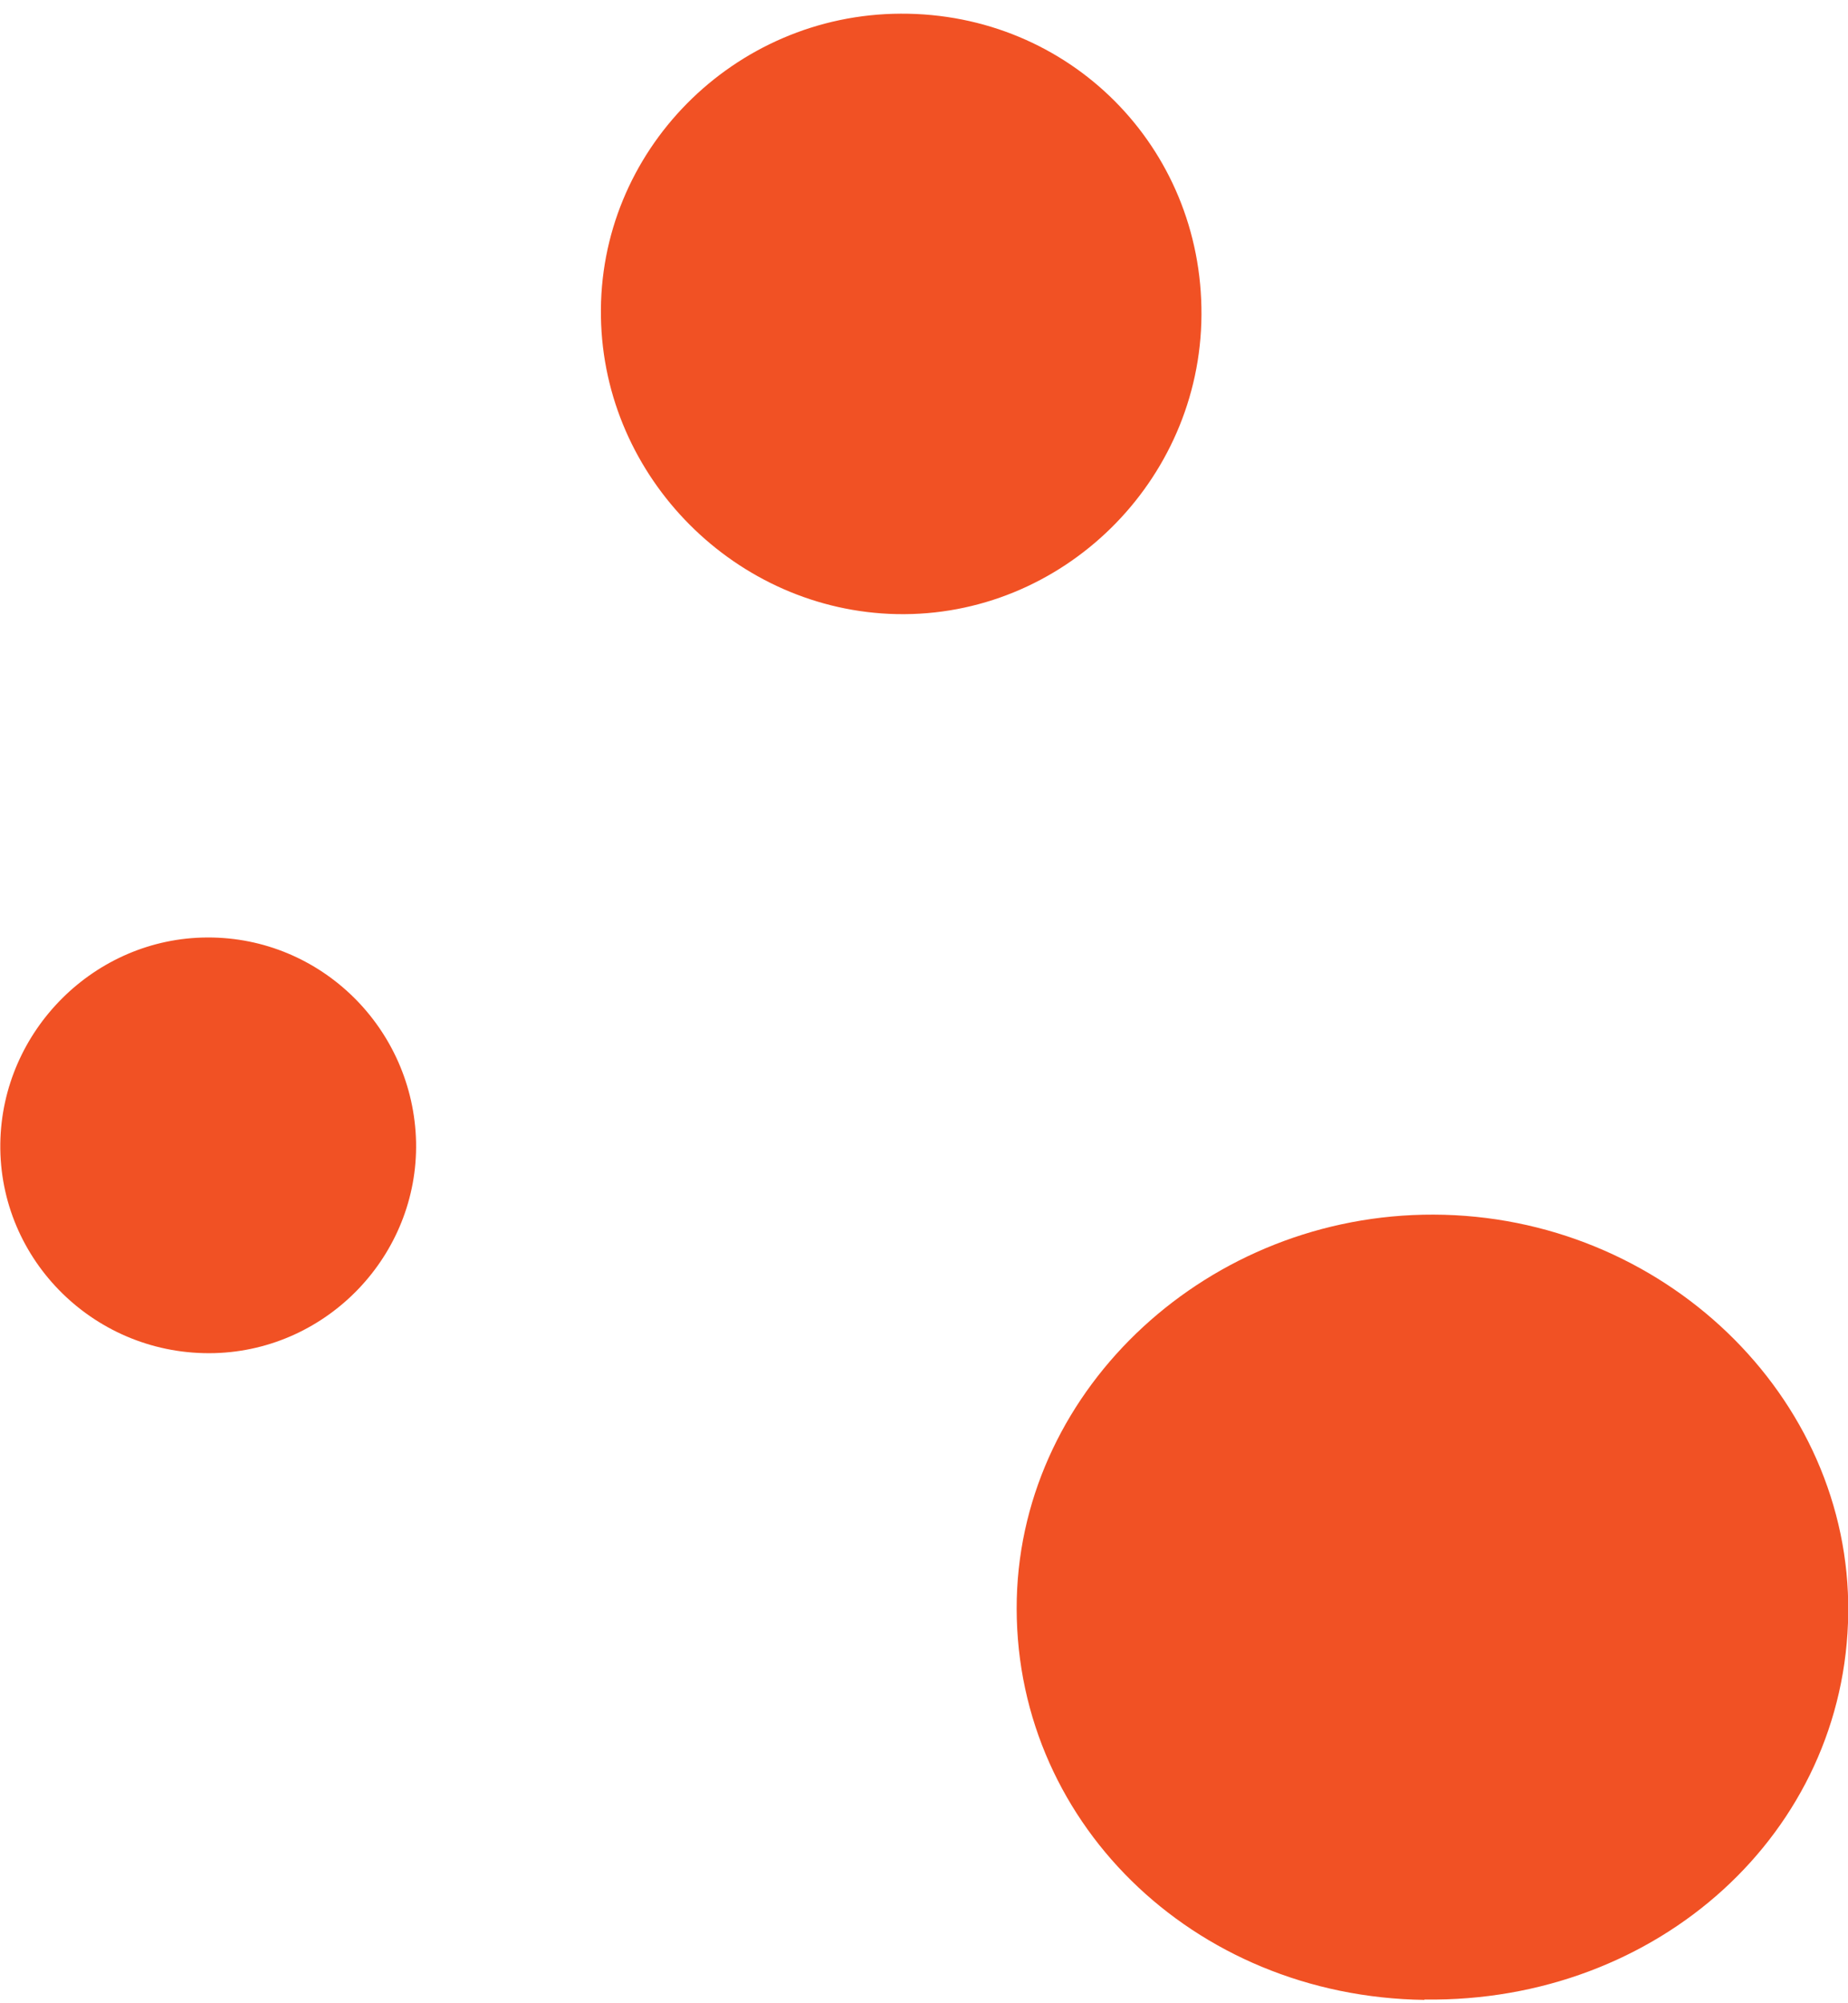 <svg width="48" height="52" viewBox="0 0 48 52" fill="none" xmlns="http://www.w3.org/2000/svg">
<path d="M36.998 51.913C30.958 51.83 26.27 47.215 26.41 41.497C26.55 35.995 31.414 31.513 37.235 31.529C43.178 31.546 48.068 36.244 48.006 41.87C47.945 47.554 43.081 51.987 36.998 51.904V51.913Z" fill="#F15124"/>
<path d="M31.207 8.178C31.181 12.503 27.588 16.028 23.291 15.941C19.123 15.854 15.678 12.408 15.609 8.23C15.53 3.932 19.054 0.372 23.395 0.355C27.771 0.338 31.233 3.81 31.207 8.178Z" fill="#F15124"/>
<path d="M5.395 24.335C8.333 24.327 10.74 26.692 10.807 29.646C10.865 32.575 8.516 35.04 5.578 35.124C2.498 35.209 -0.033 32.726 0.008 29.68C0.05 26.751 2.465 24.344 5.387 24.335H5.395Z" fill="#F15124"/>
</svg>
